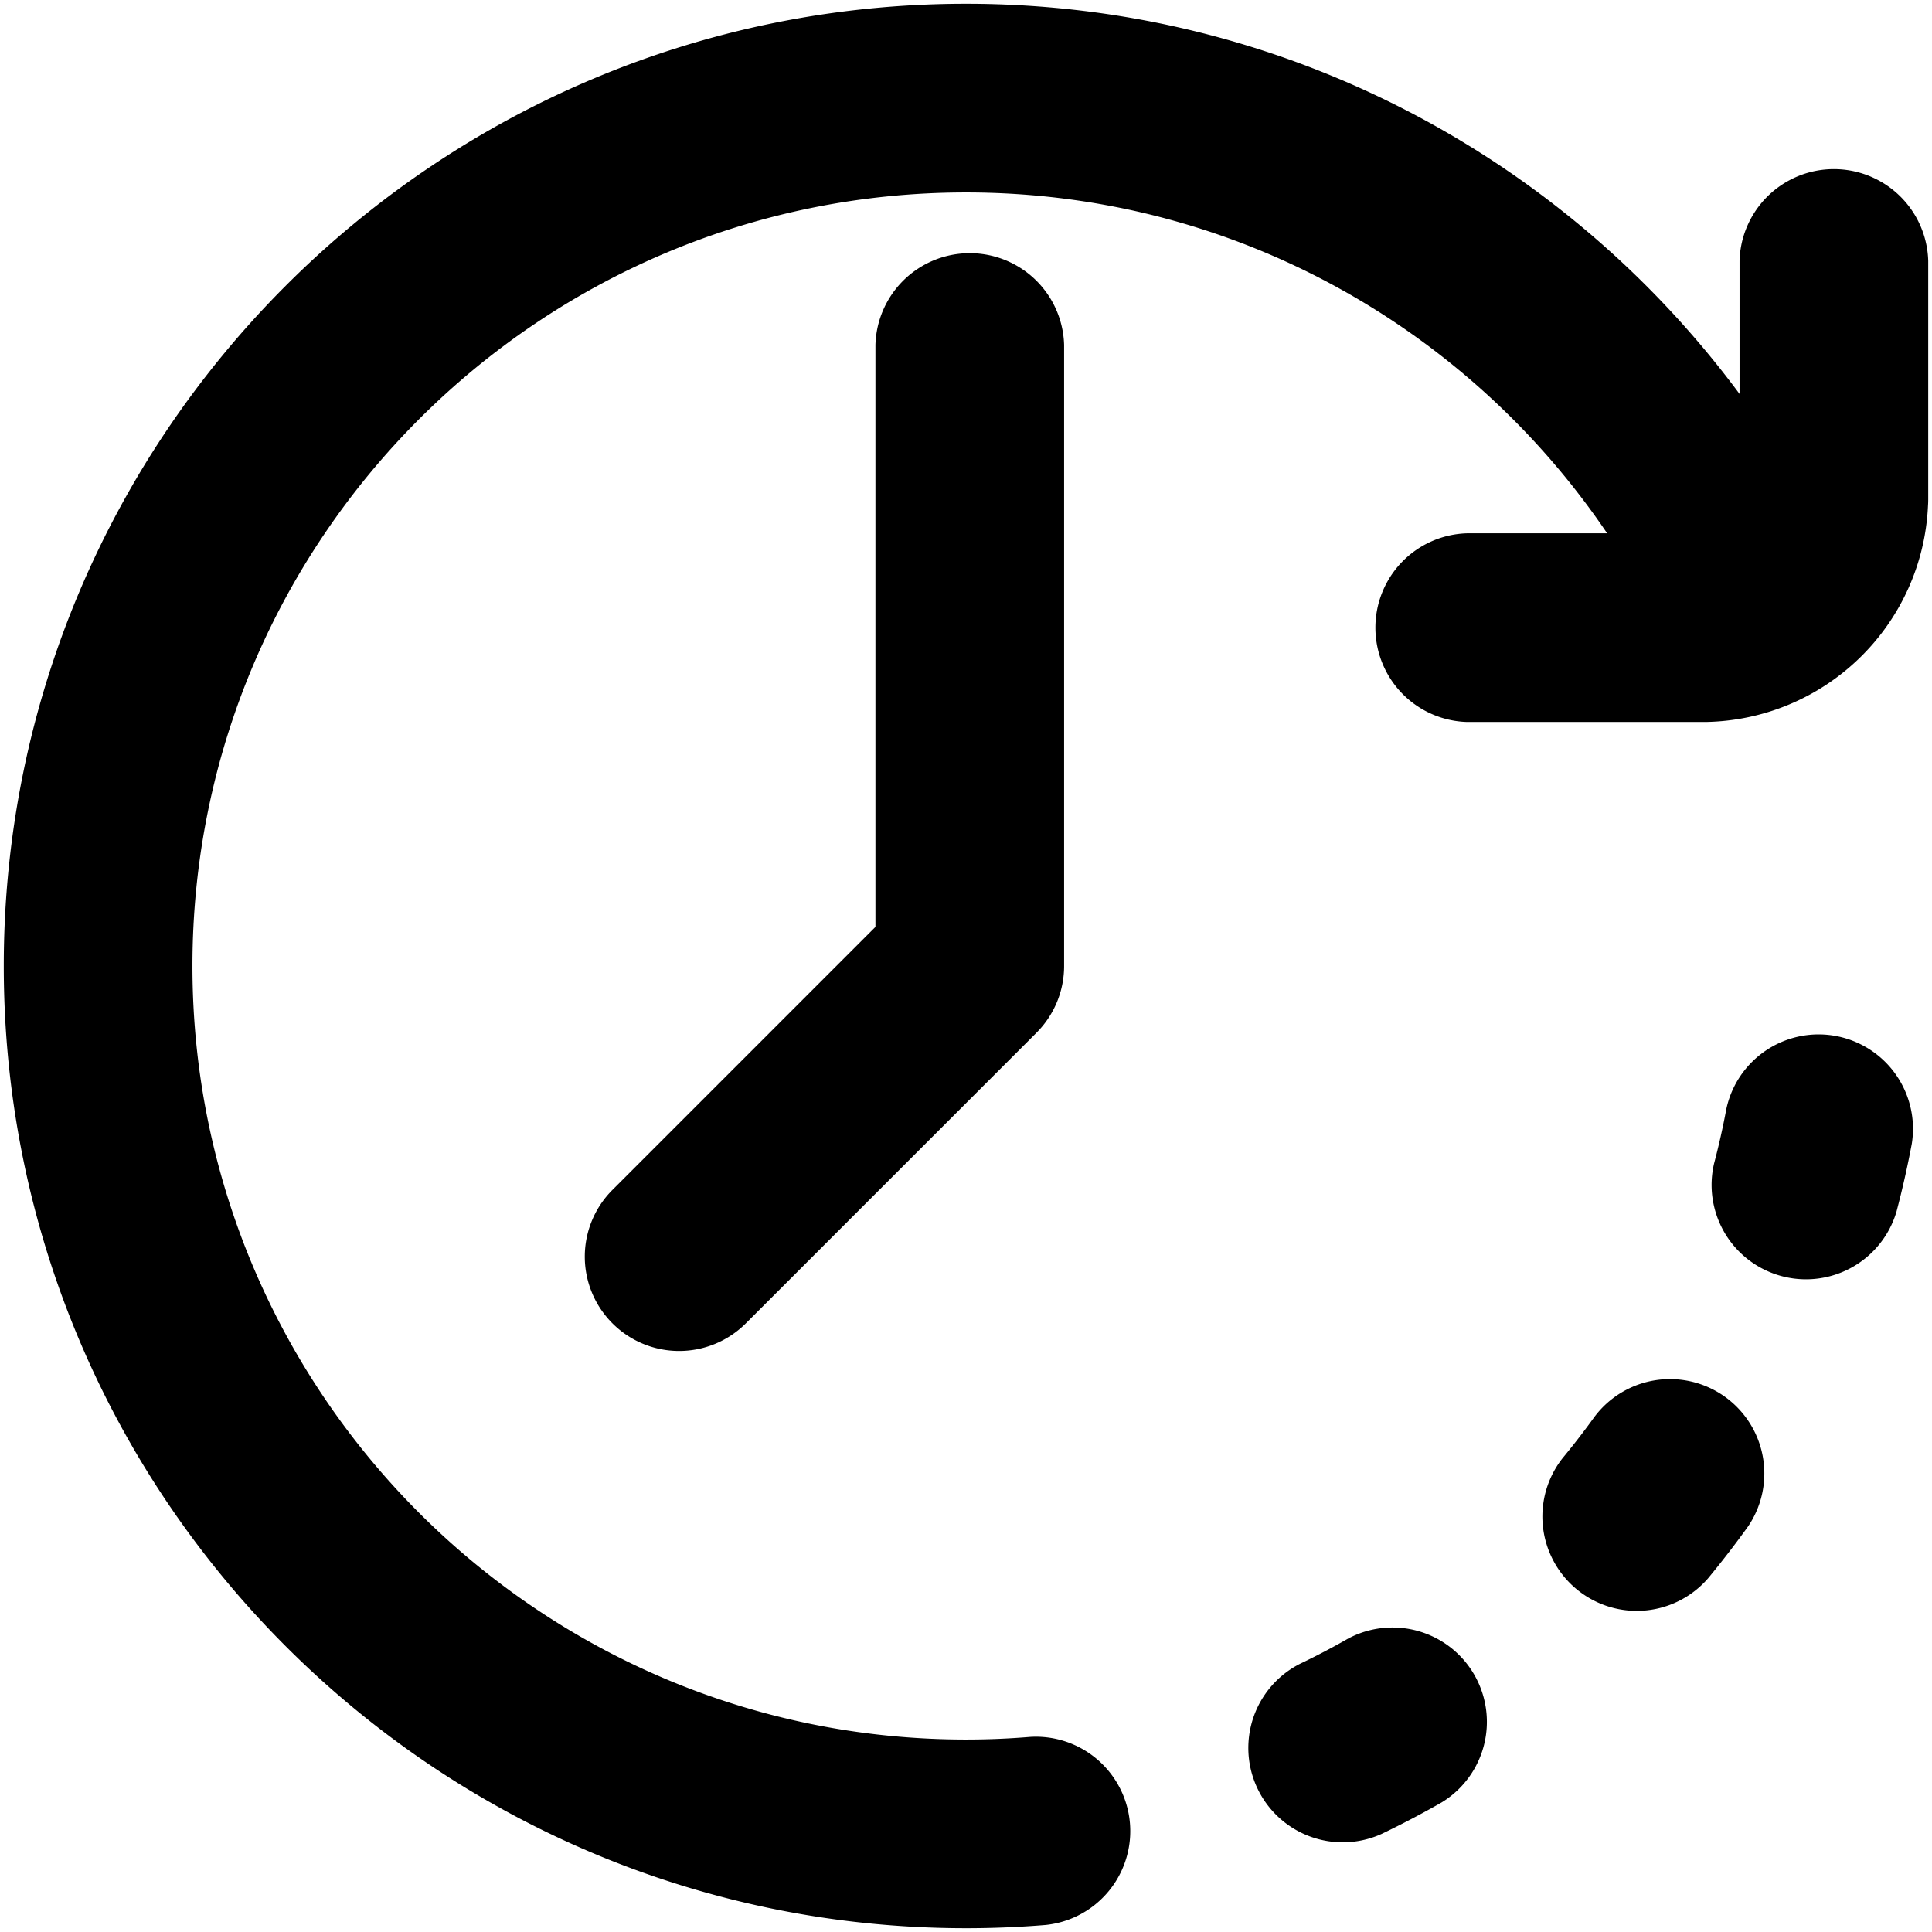 <svg xmlns="http://www.w3.org/2000/svg" xml:space="preserve" fill-rule="evenodd" stroke-linejoin="round" stroke-miterlimit="2" clip-rule="evenodd" viewBox="0 0 512 512"><path fill="none" d="M0 0h512v512H0z"/><path d="M425.91 141.33C389.04 86.85 326.68 51 256 51 142.86 51 51 142.86 51 256s91.86 205 205 205q8.6 0 17.01-.7a25.01 25.01 0 0 1 4.1 49.84q-10.44.86-21.11.86C115.26 511 1 396.74 1 256S115.26 1 256 1c83.98 0 158.53 40.68 205 103.4V69.12a25.01 25.01 0 0 1 50 0v63.2q0 .87-.06 1.72A60 60 0 0 1 452 191.33h-63.2a25.01 25.01 0 0 1 0-50zm31.58 152.61a25.01 25.01 0 0 1 49.15 9.21 254 254 0 0 1-4.04 17.92 25.01 25.01 0 0 1-48.35-12.74q1.88-7.1 3.24-14.39m-34.8 81.36a25.01 25.01 0 0 1 40.62 29.15 256 256 0 0 1-10.66 13.83 25.01 25.01 0 0 1-38.55-31.85 207 207 0 0 0 8.58-11.13m-65.43 58.95a25.01 25.01 0 0 1 24.76 43.44 254 254 0 0 1-15.82 8.3 25.01 25.01 0 0 1-21.65-45.08q6.5-3.11 12.71-6.66"/><path d="M232 91.4a25.01 25.01 0 0 1 50 0V256a25 25 0 0 1-7.32 17.68l-77.02 77.02a25 25 0 0 1-35.36 0 25 25 0 0 1 0-35.36l69.7-69.7z"/></svg>